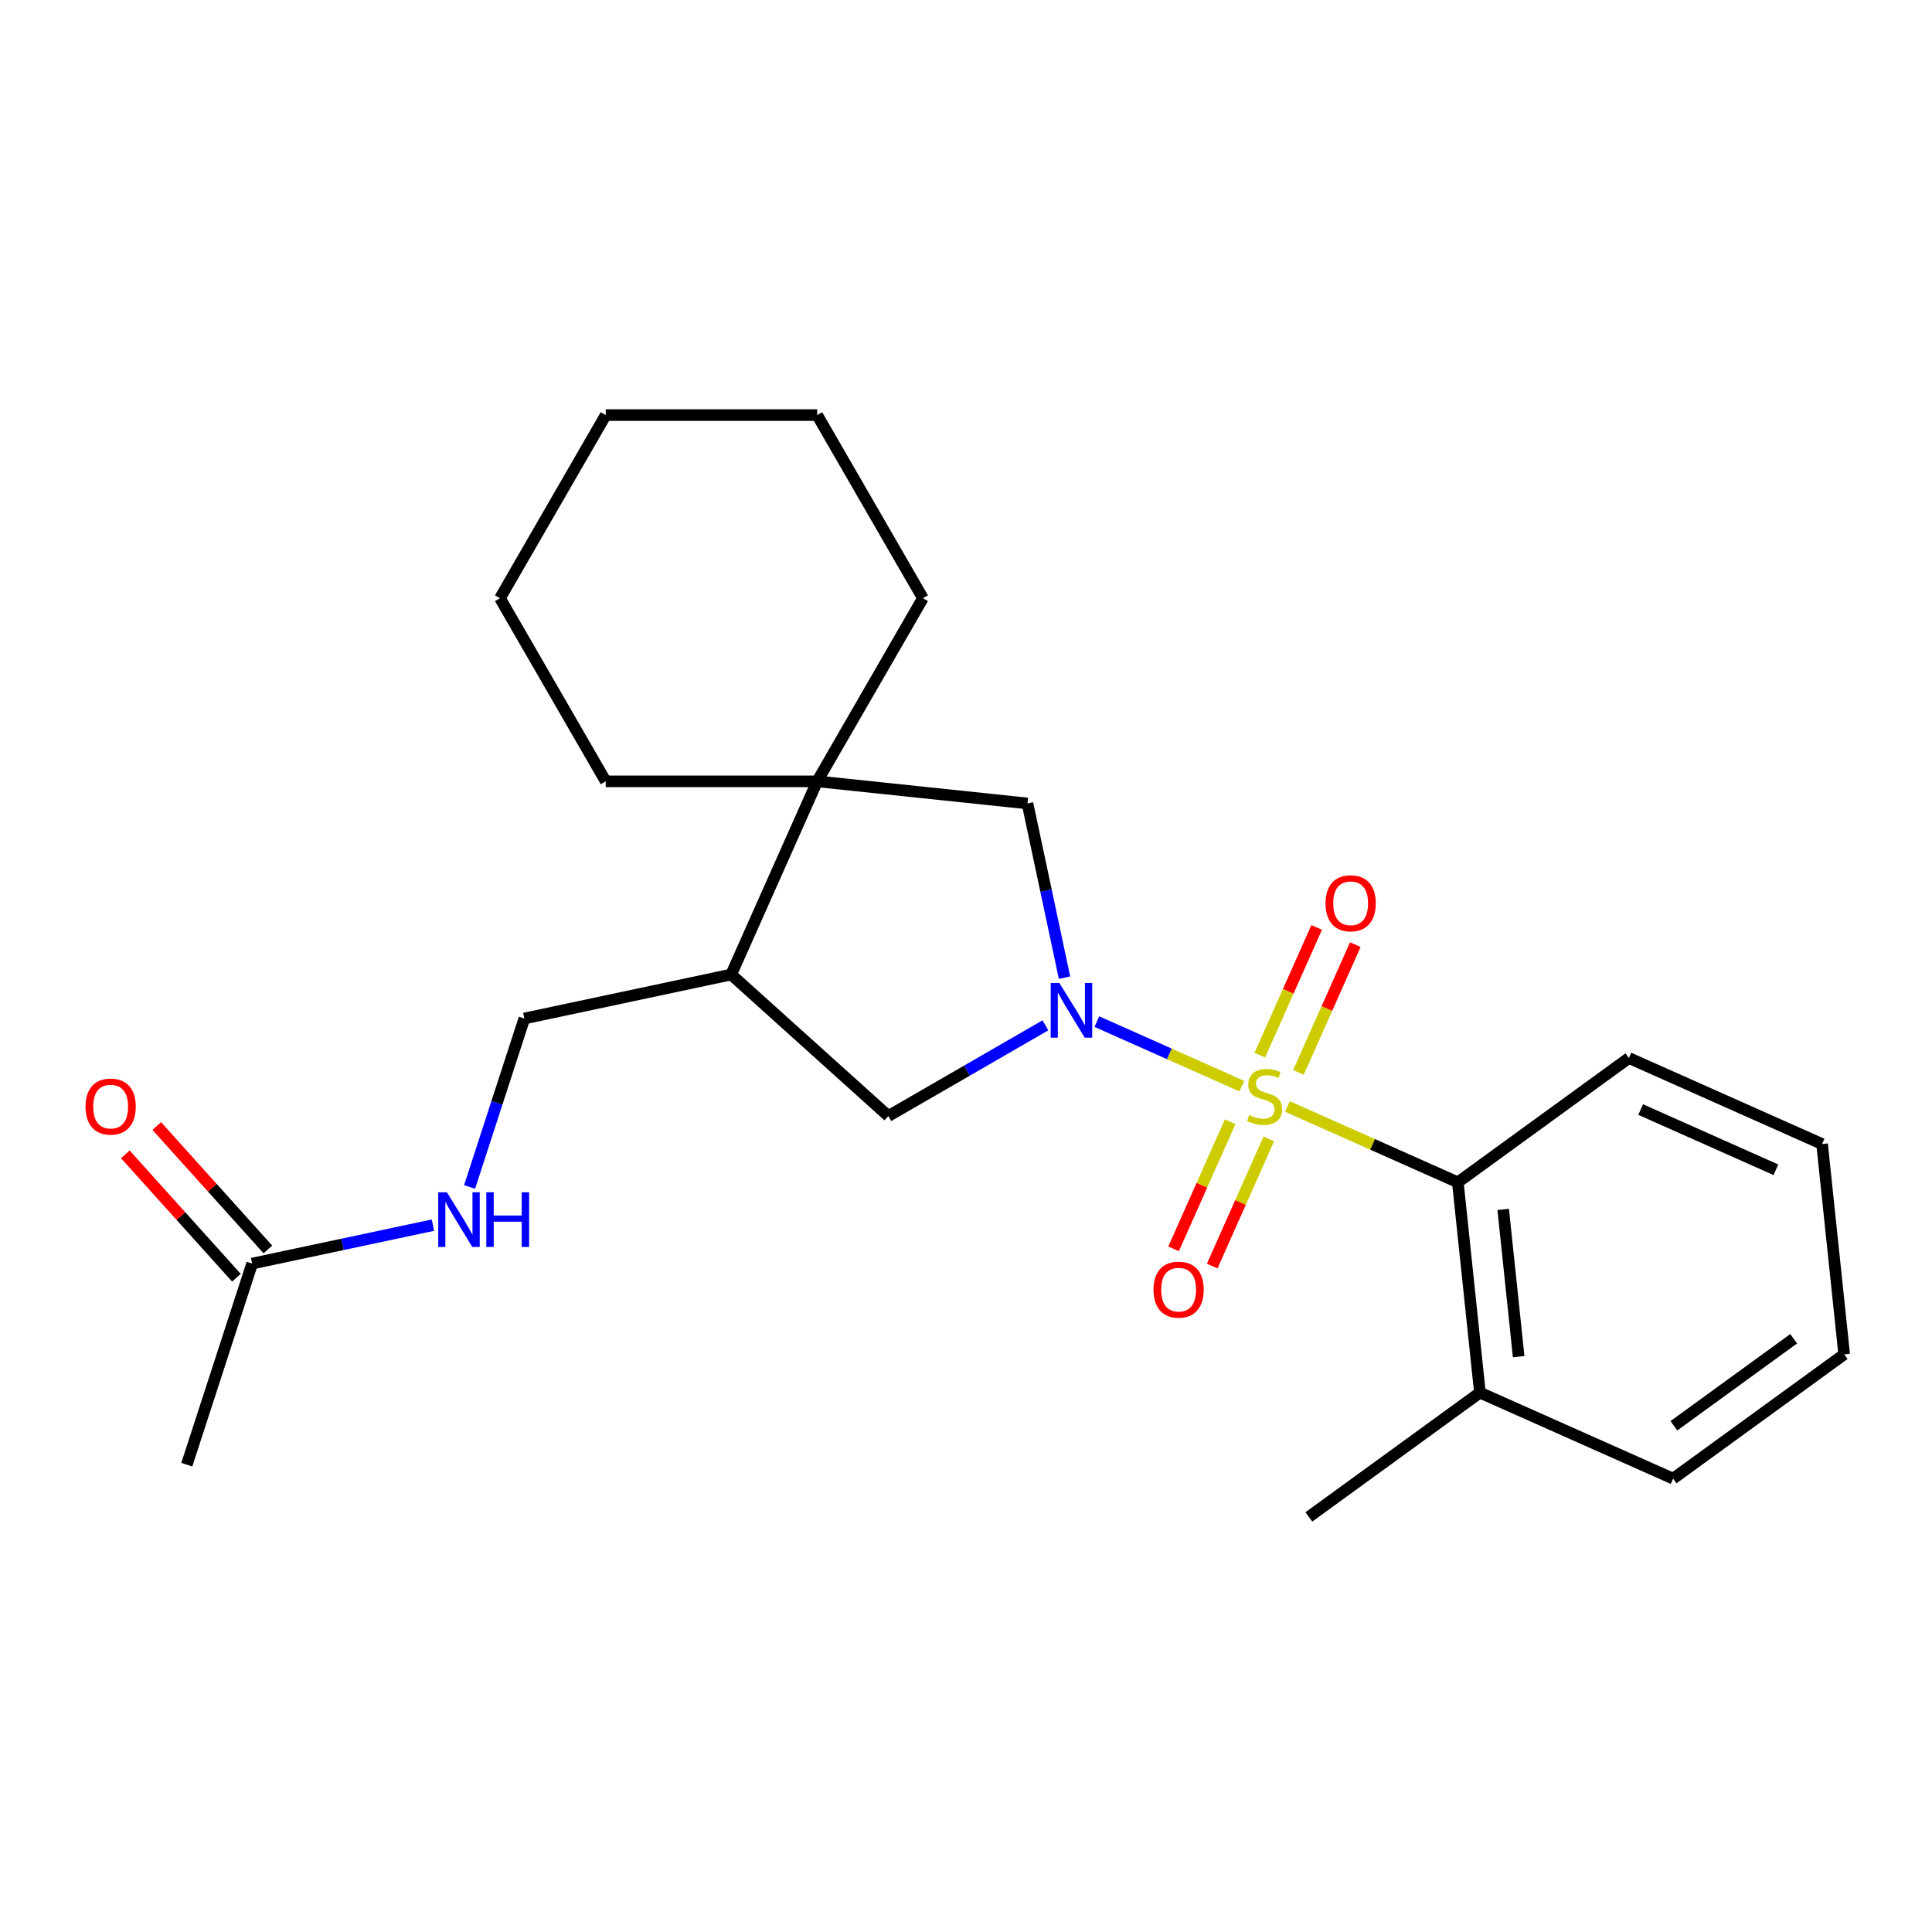 <?xml version='1.0' encoding='iso-8859-1'?>
<svg version='1.1' baseProfile='full'
              xmlns='http://www.w3.org/2000/svg'
                      xmlns:rdkit='http://www.rdkit.org/xml'
                      xmlns:xlink='http://www.w3.org/1999/xlink'
                  xml:space='preserve'
width='1000px' height='1000px' viewBox='0 0 1000 1000'>
<!-- END OF HEADER -->
<rect style='opacity:1.0;fill:#FFFFFF;stroke:none' width='1000' height='1000' x='0' y='0'> </rect>
<path class='bond-0' d='M 642.758,562.185 L 605.247,545.484' style='fill:none;fill-rule:evenodd;stroke:#CCCC00;stroke-width:6px;stroke-linecap:butt;stroke-linejoin:miter;stroke-opacity:1' />
<path class='bond-0' d='M 605.247,545.484 L 567.737,528.784' style='fill:none;fill-rule:evenodd;stroke:#0000FF;stroke-width:6px;stroke-linecap:butt;stroke-linejoin:miter;stroke-opacity:1' />
<path class='bond-1' d='M 666.39,572.707 L 710.477,592.336' style='fill:none;fill-rule:evenodd;stroke:#CCCC00;stroke-width:6px;stroke-linecap:butt;stroke-linejoin:miter;stroke-opacity:1' />
<path class='bond-1' d='M 710.477,592.336 L 754.565,611.965' style='fill:none;fill-rule:evenodd;stroke:#000000;stroke-width:6px;stroke-linecap:butt;stroke-linejoin:miter;stroke-opacity:1' />
<path class='bond-6' d='M 672.078,555.042 L 686.793,521.992' style='fill:none;fill-rule:evenodd;stroke:#CCCC00;stroke-width:6px;stroke-linecap:butt;stroke-linejoin:miter;stroke-opacity:1' />
<path class='bond-6' d='M 686.793,521.992 L 701.507,488.943' style='fill:none;fill-rule:evenodd;stroke:#FF0000;stroke-width:6px;stroke-linecap:butt;stroke-linejoin:miter;stroke-opacity:1' />
<path class='bond-6' d='M 652.08,546.138 L 666.795,513.088' style='fill:none;fill-rule:evenodd;stroke:#CCCC00;stroke-width:6px;stroke-linecap:butt;stroke-linejoin:miter;stroke-opacity:1' />
<path class='bond-6' d='M 666.795,513.088 L 681.509,480.039' style='fill:none;fill-rule:evenodd;stroke:#FF0000;stroke-width:6px;stroke-linecap:butt;stroke-linejoin:miter;stroke-opacity:1' />
<path class='bond-7' d='M 636.732,580.611 L 622.084,613.511' style='fill:none;fill-rule:evenodd;stroke:#CCCC00;stroke-width:6px;stroke-linecap:butt;stroke-linejoin:miter;stroke-opacity:1' />
<path class='bond-7' d='M 622.084,613.511 L 607.436,646.41' style='fill:none;fill-rule:evenodd;stroke:#FF0000;stroke-width:6px;stroke-linecap:butt;stroke-linejoin:miter;stroke-opacity:1' />
<path class='bond-7' d='M 656.73,589.514 L 642.082,622.414' style='fill:none;fill-rule:evenodd;stroke:#CCCC00;stroke-width:6px;stroke-linecap:butt;stroke-linejoin:miter;stroke-opacity:1' />
<path class='bond-7' d='M 642.082,622.414 L 627.434,655.314' style='fill:none;fill-rule:evenodd;stroke:#FF0000;stroke-width:6px;stroke-linecap:butt;stroke-linejoin:miter;stroke-opacity:1' />
<path class='bond-3' d='M 550.992,506.031 L 541.41,460.949' style='fill:none;fill-rule:evenodd;stroke:#0000FF;stroke-width:6px;stroke-linecap:butt;stroke-linejoin:miter;stroke-opacity:1' />
<path class='bond-3' d='M 541.41,460.949 L 531.827,415.866' style='fill:none;fill-rule:evenodd;stroke:#000000;stroke-width:6px;stroke-linecap:butt;stroke-linejoin:miter;stroke-opacity:1' />
<path class='bond-4' d='M 541.107,530.708 L 500.451,554.181' style='fill:none;fill-rule:evenodd;stroke:#0000FF;stroke-width:6px;stroke-linecap:butt;stroke-linejoin:miter;stroke-opacity:1' />
<path class='bond-4' d='M 500.451,554.181 L 459.794,577.654' style='fill:none;fill-rule:evenodd;stroke:#000000;stroke-width:6px;stroke-linecap:butt;stroke-linejoin:miter;stroke-opacity:1' />
<path class='bond-11' d='M 754.565,611.965 L 766.006,720.818' style='fill:none;fill-rule:evenodd;stroke:#000000;stroke-width:6px;stroke-linecap:butt;stroke-linejoin:miter;stroke-opacity:1' />
<path class='bond-11' d='M 778.051,626.005 L 786.06,702.202' style='fill:none;fill-rule:evenodd;stroke:#000000;stroke-width:6px;stroke-linecap:butt;stroke-linejoin:miter;stroke-opacity:1' />
<path class='bond-13' d='M 754.565,611.965 L 843.114,547.63' style='fill:none;fill-rule:evenodd;stroke:#000000;stroke-width:6px;stroke-linecap:butt;stroke-linejoin:miter;stroke-opacity:1' />
<path class='bond-2' d='M 422.973,404.425 L 531.827,415.866' style='fill:none;fill-rule:evenodd;stroke:#000000;stroke-width:6px;stroke-linecap:butt;stroke-linejoin:miter;stroke-opacity:1' />
<path class='bond-14' d='M 422.973,404.425 L 477.7,309.636' style='fill:none;fill-rule:evenodd;stroke:#000000;stroke-width:6px;stroke-linecap:butt;stroke-linejoin:miter;stroke-opacity:1' />
<path class='bond-15' d='M 422.973,404.425 L 313.52,404.425' style='fill:none;fill-rule:evenodd;stroke:#000000;stroke-width:6px;stroke-linecap:butt;stroke-linejoin:miter;stroke-opacity:1' />
<path class='bond-24' d='M 422.973,404.425 L 378.455,504.416' style='fill:none;fill-rule:evenodd;stroke:#000000;stroke-width:6px;stroke-linecap:butt;stroke-linejoin:miter;stroke-opacity:1' />
<path class='bond-5' d='M 459.794,577.654 L 378.455,504.416' style='fill:none;fill-rule:evenodd;stroke:#000000;stroke-width:6px;stroke-linecap:butt;stroke-linejoin:miter;stroke-opacity:1' />
<path class='bond-10' d='M 378.455,504.416 L 271.393,527.172' style='fill:none;fill-rule:evenodd;stroke:#000000;stroke-width:6px;stroke-linecap:butt;stroke-linejoin:miter;stroke-opacity:1' />
<path class='bond-8' d='M 130.509,654.025 L 177.302,644.079' style='fill:none;fill-rule:evenodd;stroke:#000000;stroke-width:6px;stroke-linecap:butt;stroke-linejoin:miter;stroke-opacity:1' />
<path class='bond-8' d='M 177.302,644.079 L 224.094,634.133' style='fill:none;fill-rule:evenodd;stroke:#0000FF;stroke-width:6px;stroke-linecap:butt;stroke-linejoin:miter;stroke-opacity:1' />
<path class='bond-12' d='M 138.643,646.701 L 109.892,614.77' style='fill:none;fill-rule:evenodd;stroke:#000000;stroke-width:6px;stroke-linecap:butt;stroke-linejoin:miter;stroke-opacity:1' />
<path class='bond-12' d='M 109.892,614.77 L 81.141,582.839' style='fill:none;fill-rule:evenodd;stroke:#FF0000;stroke-width:6px;stroke-linecap:butt;stroke-linejoin:miter;stroke-opacity:1' />
<path class='bond-12' d='M 122.375,661.349 L 93.624,629.418' style='fill:none;fill-rule:evenodd;stroke:#000000;stroke-width:6px;stroke-linecap:butt;stroke-linejoin:miter;stroke-opacity:1' />
<path class='bond-12' d='M 93.624,629.418 L 64.873,597.486' style='fill:none;fill-rule:evenodd;stroke:#FF0000;stroke-width:6px;stroke-linecap:butt;stroke-linejoin:miter;stroke-opacity:1' />
<path class='bond-16' d='M 130.509,654.025 L 96.686,758.121' style='fill:none;fill-rule:evenodd;stroke:#000000;stroke-width:6px;stroke-linecap:butt;stroke-linejoin:miter;stroke-opacity:1' />
<path class='bond-9' d='M 243.061,614.372 L 257.227,570.772' style='fill:none;fill-rule:evenodd;stroke:#0000FF;stroke-width:6px;stroke-linecap:butt;stroke-linejoin:miter;stroke-opacity:1' />
<path class='bond-9' d='M 257.227,570.772 L 271.393,527.172' style='fill:none;fill-rule:evenodd;stroke:#000000;stroke-width:6px;stroke-linecap:butt;stroke-linejoin:miter;stroke-opacity:1' />
<path class='bond-17' d='M 766.006,720.818 L 677.456,785.153' style='fill:none;fill-rule:evenodd;stroke:#000000;stroke-width:6px;stroke-linecap:butt;stroke-linejoin:miter;stroke-opacity:1' />
<path class='bond-18' d='M 766.006,720.818 L 865.996,765.337' style='fill:none;fill-rule:evenodd;stroke:#000000;stroke-width:6px;stroke-linecap:butt;stroke-linejoin:miter;stroke-opacity:1' />
<path class='bond-21' d='M 843.114,547.63 L 943.104,592.148' style='fill:none;fill-rule:evenodd;stroke:#000000;stroke-width:6px;stroke-linecap:butt;stroke-linejoin:miter;stroke-opacity:1' />
<path class='bond-21' d='M 849.209,574.306 L 919.202,605.469' style='fill:none;fill-rule:evenodd;stroke:#000000;stroke-width:6px;stroke-linecap:butt;stroke-linejoin:miter;stroke-opacity:1' />
<path class='bond-20' d='M 477.7,309.636 L 422.973,214.847' style='fill:none;fill-rule:evenodd;stroke:#000000;stroke-width:6px;stroke-linecap:butt;stroke-linejoin:miter;stroke-opacity:1' />
<path class='bond-19' d='M 313.52,404.425 L 258.794,309.636' style='fill:none;fill-rule:evenodd;stroke:#000000;stroke-width:6px;stroke-linecap:butt;stroke-linejoin:miter;stroke-opacity:1' />
<path class='bond-25' d='M 865.996,765.337 L 954.545,701.002' style='fill:none;fill-rule:evenodd;stroke:#000000;stroke-width:6px;stroke-linecap:butt;stroke-linejoin:miter;stroke-opacity:1' />
<path class='bond-25' d='M 866.411,737.977 L 928.396,692.942' style='fill:none;fill-rule:evenodd;stroke:#000000;stroke-width:6px;stroke-linecap:butt;stroke-linejoin:miter;stroke-opacity:1' />
<path class='bond-23' d='M 258.794,309.636 L 313.52,214.847' style='fill:none;fill-rule:evenodd;stroke:#000000;stroke-width:6px;stroke-linecap:butt;stroke-linejoin:miter;stroke-opacity:1' />
<path class='bond-26' d='M 422.973,214.847 L 313.52,214.847' style='fill:none;fill-rule:evenodd;stroke:#000000;stroke-width:6px;stroke-linecap:butt;stroke-linejoin:miter;stroke-opacity:1' />
<path class='bond-22' d='M 943.104,592.148 L 954.545,701.002' style='fill:none;fill-rule:evenodd;stroke:#000000;stroke-width:6px;stroke-linecap:butt;stroke-linejoin:miter;stroke-opacity:1' />
<path  class='atom-0' d='M 646.574 577.166
Q 646.894 577.286, 648.214 577.846
Q 649.534 578.406, 650.974 578.766
Q 652.454 579.086, 653.894 579.086
Q 656.574 579.086, 658.134 577.806
Q 659.694 576.486, 659.694 574.206
Q 659.694 572.646, 658.894 571.686
Q 658.134 570.726, 656.934 570.206
Q 655.734 569.686, 653.734 569.086
Q 651.214 568.326, 649.694 567.606
Q 648.214 566.886, 647.134 565.366
Q 646.094 563.846, 646.094 561.286
Q 646.094 557.726, 648.494 555.526
Q 650.934 553.326, 655.734 553.326
Q 659.014 553.326, 662.734 554.886
L 661.814 557.966
Q 658.414 556.566, 655.854 556.566
Q 653.094 556.566, 651.574 557.726
Q 650.054 558.846, 650.094 560.806
Q 650.094 562.326, 650.854 563.246
Q 651.654 564.166, 652.774 564.686
Q 653.934 565.206, 655.854 565.806
Q 658.414 566.606, 659.934 567.406
Q 661.454 568.206, 662.534 569.846
Q 663.654 571.446, 663.654 574.206
Q 663.654 578.126, 661.014 580.246
Q 658.414 582.326, 654.054 582.326
Q 651.534 582.326, 649.614 581.766
Q 647.734 581.246, 645.494 580.326
L 646.574 577.166
' fill='#CCCC00'/>
<path  class='atom-1' d='M 548.324 508.768
L 557.604 523.768
Q 558.524 525.248, 560.004 527.928
Q 561.484 530.608, 561.564 530.768
L 561.564 508.768
L 565.324 508.768
L 565.324 537.088
L 561.444 537.088
L 551.484 520.688
Q 550.324 518.768, 549.084 516.568
Q 547.884 514.368, 547.524 513.688
L 547.524 537.088
L 543.844 537.088
L 543.844 508.768
L 548.324 508.768
' fill='#0000FF'/>
<path  class='atom-7' d='M 686.093 467.536
Q 686.093 460.736, 689.453 456.936
Q 692.813 453.136, 699.093 453.136
Q 705.373 453.136, 708.733 456.936
Q 712.093 460.736, 712.093 467.536
Q 712.093 474.416, 708.693 478.336
Q 705.293 482.216, 699.093 482.216
Q 692.853 482.216, 689.453 478.336
Q 686.093 474.456, 686.093 467.536
M 699.093 479.016
Q 703.413 479.016, 705.733 476.136
Q 708.093 473.216, 708.093 467.536
Q 708.093 461.976, 705.733 459.176
Q 703.413 456.336, 699.093 456.336
Q 694.773 456.336, 692.413 459.136
Q 690.093 461.936, 690.093 467.536
Q 690.093 473.256, 692.413 476.136
Q 694.773 479.016, 699.093 479.016
' fill='#FF0000'/>
<path  class='atom-8' d='M 597.055 667.517
Q 597.055 660.717, 600.415 656.917
Q 603.775 653.117, 610.055 653.117
Q 616.335 653.117, 619.695 656.917
Q 623.055 660.717, 623.055 667.517
Q 623.055 674.397, 619.655 678.317
Q 616.255 682.197, 610.055 682.197
Q 603.815 682.197, 600.415 678.317
Q 597.055 674.437, 597.055 667.517
M 610.055 678.997
Q 614.375 678.997, 616.695 676.117
Q 619.055 673.197, 619.055 667.517
Q 619.055 661.957, 616.695 659.157
Q 614.375 656.317, 610.055 656.317
Q 605.735 656.317, 603.375 659.117
Q 601.055 661.917, 601.055 667.517
Q 601.055 673.237, 603.375 676.117
Q 605.735 678.997, 610.055 678.997
' fill='#FF0000'/>
<path  class='atom-10' d='M 231.311 617.108
L 240.591 632.108
Q 241.511 633.588, 242.991 636.268
Q 244.471 638.948, 244.551 639.108
L 244.551 617.108
L 248.311 617.108
L 248.311 645.428
L 244.431 645.428
L 234.471 629.028
Q 233.311 627.108, 232.071 624.908
Q 230.871 622.708, 230.511 622.028
L 230.511 645.428
L 226.831 645.428
L 226.831 617.108
L 231.311 617.108
' fill='#0000FF'/>
<path  class='atom-10' d='M 251.711 617.108
L 255.551 617.108
L 255.551 629.148
L 270.031 629.148
L 270.031 617.108
L 273.871 617.108
L 273.871 645.428
L 270.031 645.428
L 270.031 632.348
L 255.551 632.348
L 255.551 645.428
L 251.711 645.428
L 251.711 617.108
' fill='#0000FF'/>
<path  class='atom-13' d='M 44.271 572.765
Q 44.271 565.965, 47.631 562.165
Q 50.991 558.365, 57.271 558.365
Q 63.551 558.365, 66.911 562.165
Q 70.271 565.965, 70.271 572.765
Q 70.271 579.645, 66.871 583.565
Q 63.471 587.445, 57.271 587.445
Q 51.031 587.445, 47.631 583.565
Q 44.271 579.685, 44.271 572.765
M 57.271 584.245
Q 61.591 584.245, 63.911 581.365
Q 66.271 578.445, 66.271 572.765
Q 66.271 567.205, 63.911 564.405
Q 61.591 561.565, 57.271 561.565
Q 52.951 561.565, 50.591 564.365
Q 48.271 567.165, 48.271 572.765
Q 48.271 578.485, 50.591 581.365
Q 52.951 584.245, 57.271 584.245
' fill='#FF0000'/>
</svg>
